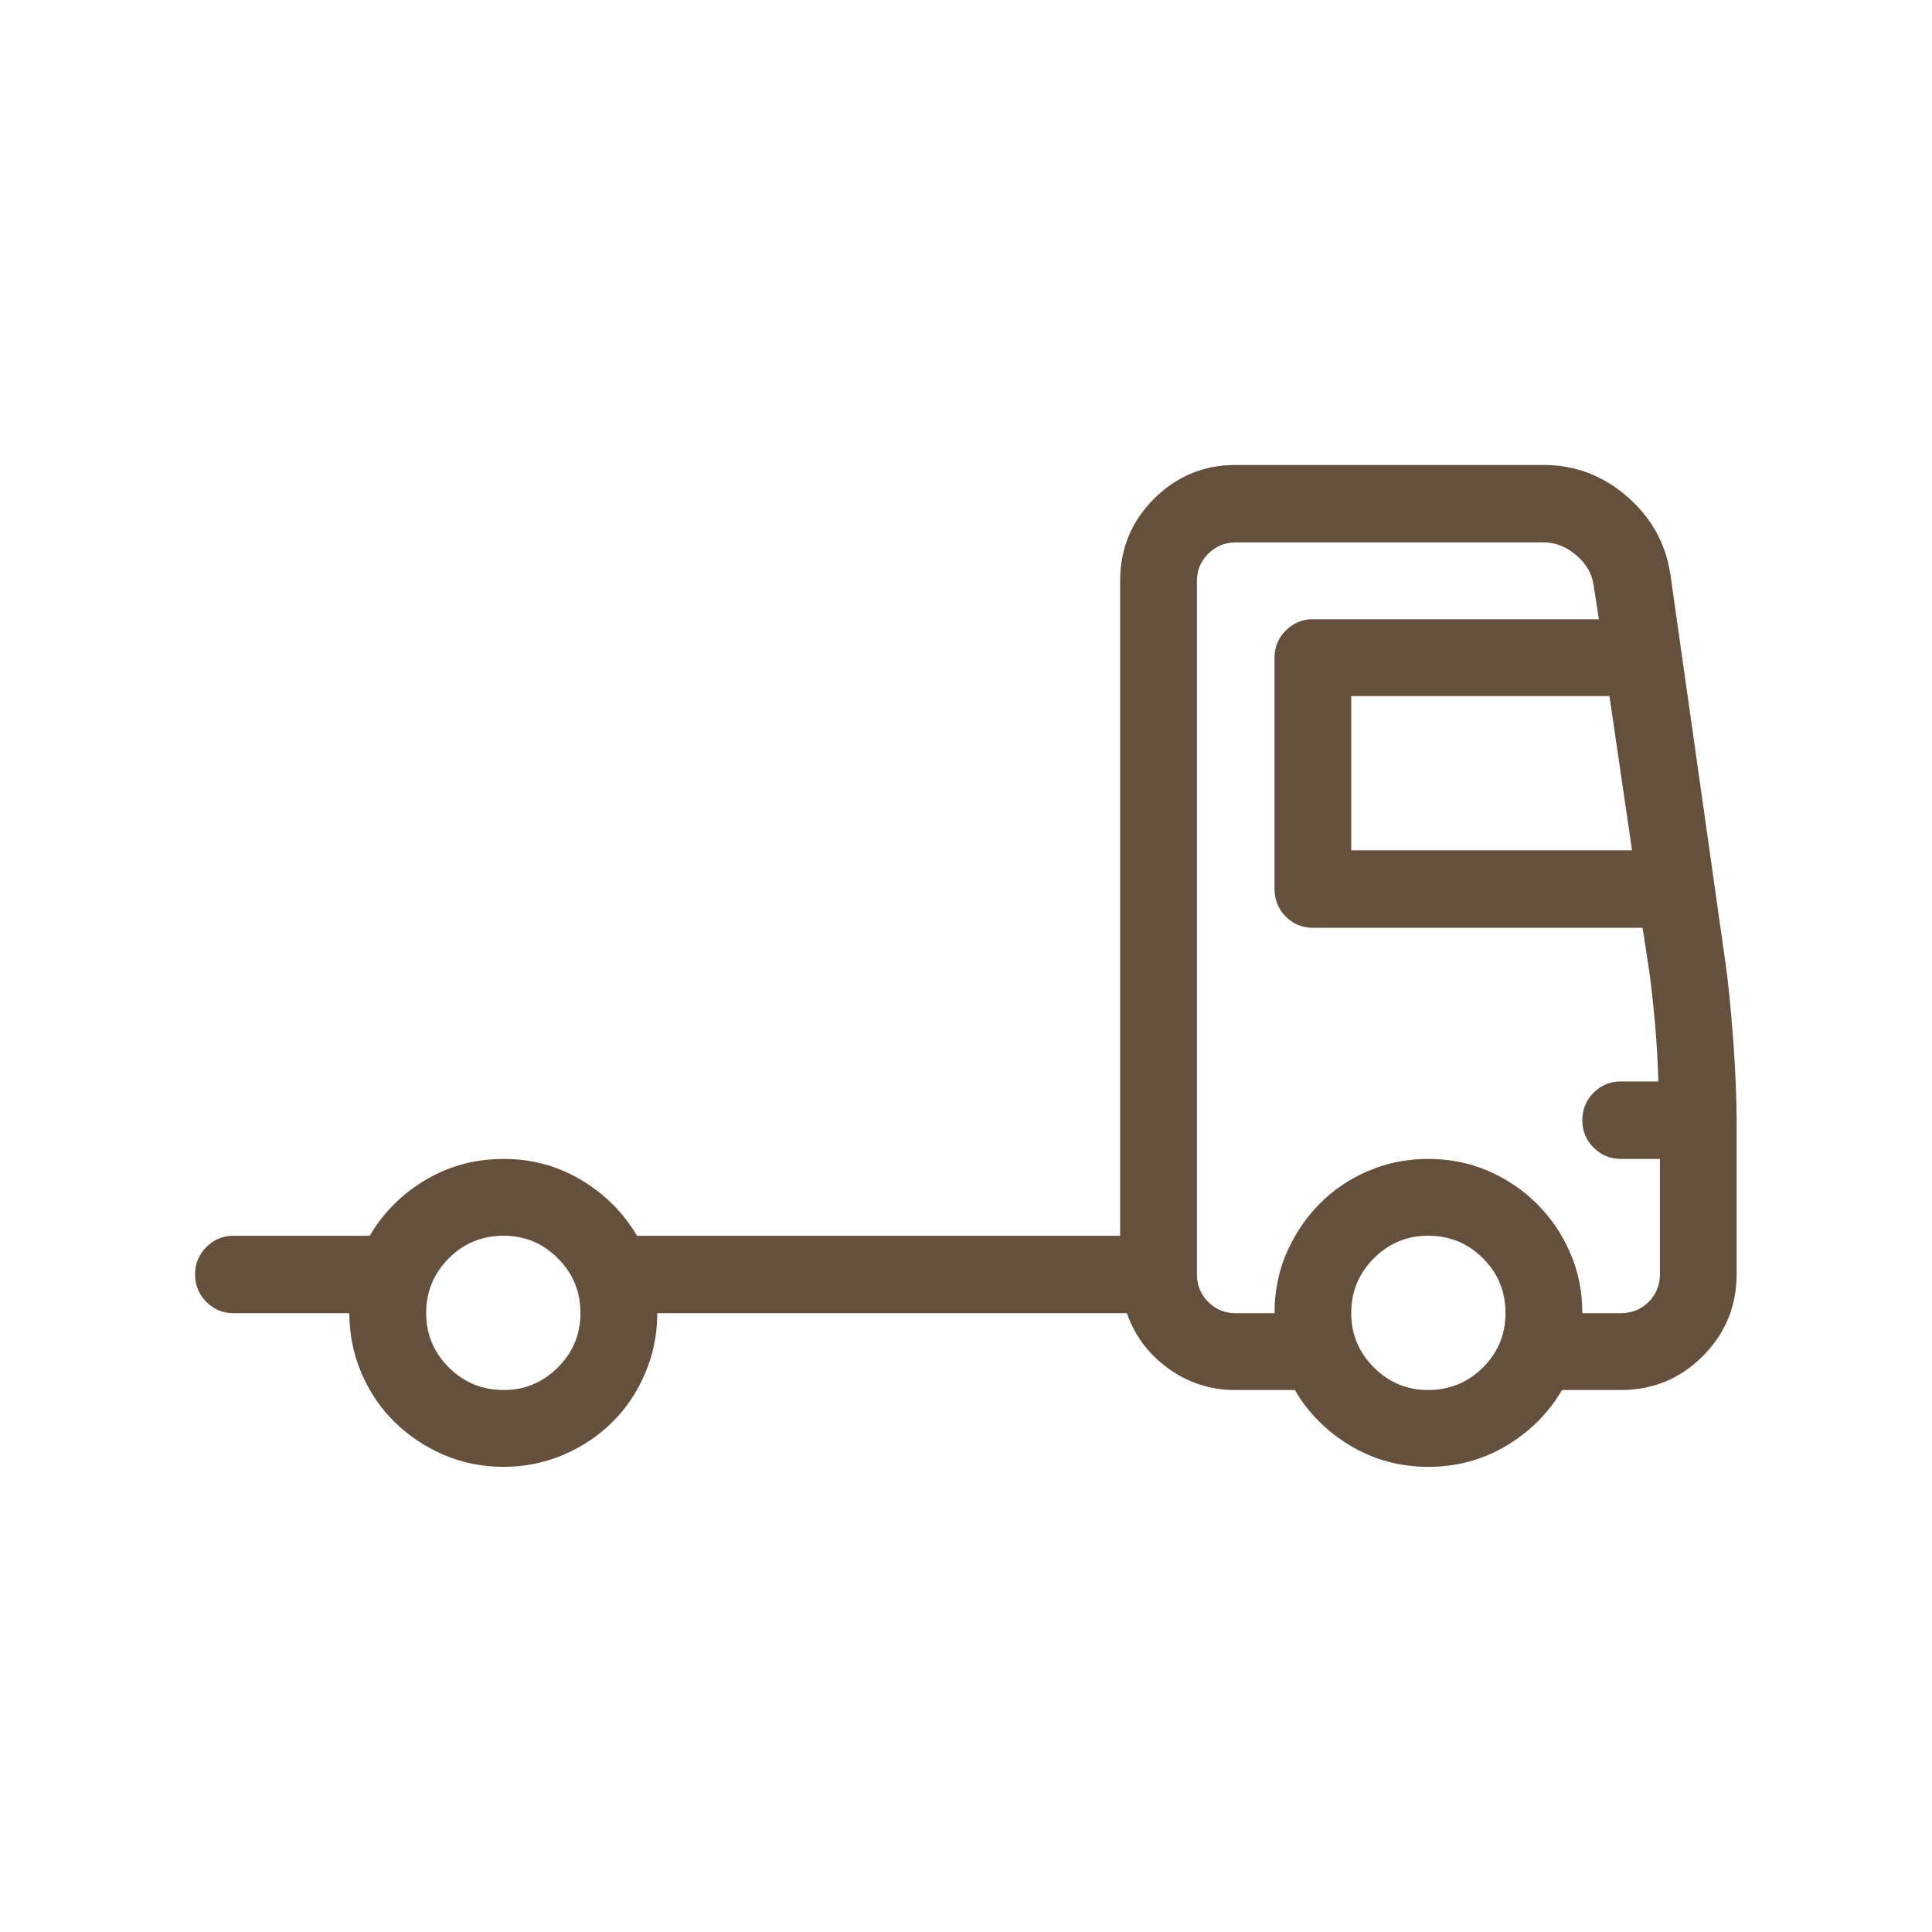<?xml version="1.0" encoding="UTF-8" standalone="no"?>
<!DOCTYPE svg PUBLIC "-//W3C//DTD SVG 1.1//EN" "http://www.w3.org/Graphics/SVG/1.1/DTD/svg11.dtd">
<svg width="100%" height="100%" viewBox="0 0 500 500" version="1.1" xmlns="http://www.w3.org/2000/svg" xmlns:xlink="http://www.w3.org/1999/xlink" xml:space="preserve" xmlns:serif="http://www.serif.com/" style="fill-rule:evenodd;clip-rule:evenodd;stroke-linejoin:round;stroke-miterlimit:2;">
    <g id="Delivery" transform="matrix(33.246,0,0,33.246,-6343.52,-7268.99)">
        <path d="M204.236,226.129L203.809,223.117C203.773,222.875 203.661,222.672 203.472,222.508C203.282,222.344 203.066,222.262 202.824,222.262L200.422,222.262C200.176,222.262 199.965,222.35 199.789,222.525C199.613,222.701 199.525,222.914 199.525,223.164L199.525,228.262L195.764,228.262C195.658,228.082 195.514,227.938 195.33,227.828C195.147,227.719 194.945,227.664 194.727,227.664C194.504,227.664 194.301,227.719 194.117,227.828C193.934,227.938 193.789,228.082 193.684,228.262L192.623,228.262C192.541,228.262 192.471,228.291 192.412,228.35C192.354,228.408 192.324,228.479 192.324,228.561C192.324,228.647 192.354,228.719 192.412,228.777C192.471,228.836 192.541,228.865 192.623,228.865L193.525,228.865C193.525,229.029 193.557,229.185 193.619,229.331C193.682,229.478 193.768,229.605 193.877,229.712C193.986,229.819 194.113,229.904 194.258,229.967C194.402,230.029 194.559,230.061 194.727,230.061C194.891,230.061 195.046,230.029 195.192,229.967C195.339,229.904 195.466,229.819 195.573,229.712C195.681,229.605 195.766,229.478 195.828,229.331C195.891,229.185 195.922,229.029 195.922,228.865L199.578,228.865C199.637,229.037 199.743,229.18 199.897,229.293C200.052,229.406 200.227,229.463 200.422,229.463L200.885,229.463C200.99,229.643 201.135,229.787 201.318,229.897C201.502,230.006 201.703,230.061 201.922,230.061C202.145,230.061 202.348,230.006 202.531,229.897C202.715,229.787 202.859,229.643 202.965,229.463L203.422,229.463C203.672,229.463 203.885,229.375 204.061,229.199C204.236,229.023 204.324,228.811 204.324,228.561L204.324,227.365C204.324,227.193 204.315,226.986 204.298,226.744C204.28,226.502 204.26,226.297 204.236,226.129ZM194.727,229.463C194.559,229.463 194.416,229.404 194.299,229.287C194.182,229.17 194.123,229.029 194.123,228.865C194.123,228.697 194.182,228.555 194.299,228.438C194.416,228.32 194.559,228.262 194.727,228.262C194.891,228.262 195.031,228.32 195.148,228.438C195.266,228.555 195.324,228.697 195.324,228.865C195.324,229.029 195.266,229.17 195.148,229.287C195.031,229.404 194.891,229.463 194.727,229.463ZM203.51,225.262L201.324,225.262L201.324,224.061L203.334,224.061L203.51,225.262ZM201.922,229.463C201.758,229.463 201.617,229.404 201.5,229.287C201.383,229.17 201.324,229.029 201.324,228.865C201.324,228.697 201.383,228.555 201.5,228.438C201.617,228.32 201.758,228.262 201.922,228.262C202.09,228.262 202.232,228.32 202.35,228.438C202.467,228.555 202.525,228.697 202.525,228.865C202.525,229.029 202.467,229.17 202.35,229.287C202.232,229.404 202.09,229.463 201.922,229.463ZM203.422,228.865L203.123,228.865C203.123,228.697 203.092,228.541 203.029,228.397C202.967,228.252 202.881,228.125 202.772,228.016C202.662,227.906 202.535,227.82 202.391,227.758C202.246,227.695 202.09,227.664 201.922,227.664C201.758,227.664 201.603,227.695 201.456,227.758C201.31,227.82 201.183,227.906 201.075,228.016C200.968,228.125 200.883,228.252 200.82,228.397C200.758,228.541 200.727,228.697 200.727,228.865L200.422,228.865C200.34,228.865 200.27,228.836 200.211,228.777C200.152,228.719 200.123,228.647 200.123,228.561L200.123,223.164C200.123,223.082 200.152,223.012 200.211,222.953C200.27,222.895 200.34,222.865 200.422,222.865L202.824,222.865C202.914,222.865 202.998,222.898 203.076,222.965C203.154,223.031 203.199,223.109 203.211,223.199L203.252,223.463L201.025,223.463C200.943,223.463 200.873,223.492 200.814,223.551C200.756,223.609 200.727,223.68 200.727,223.762L200.727,225.561C200.727,225.647 200.756,225.719 200.814,225.777C200.873,225.836 200.943,225.865 201.025,225.865L203.592,225.865L203.645,226.211C203.66,226.324 203.675,226.458 203.689,226.612C203.702,226.767 203.711,226.916 203.715,227.061L203.422,227.061C203.34,227.061 203.27,227.09 203.211,227.148C203.152,227.207 203.123,227.279 203.123,227.365C203.123,227.447 203.152,227.518 203.211,227.576C203.27,227.635 203.34,227.664 203.422,227.664L203.727,227.664L203.727,228.561C203.727,228.647 203.697,228.719 203.639,228.777C203.58,228.836 203.508,228.865 203.422,228.865Z" style="fill:rgb(101,80,61);fill-rule:nonzero;"/>
    </g>
</svg>
